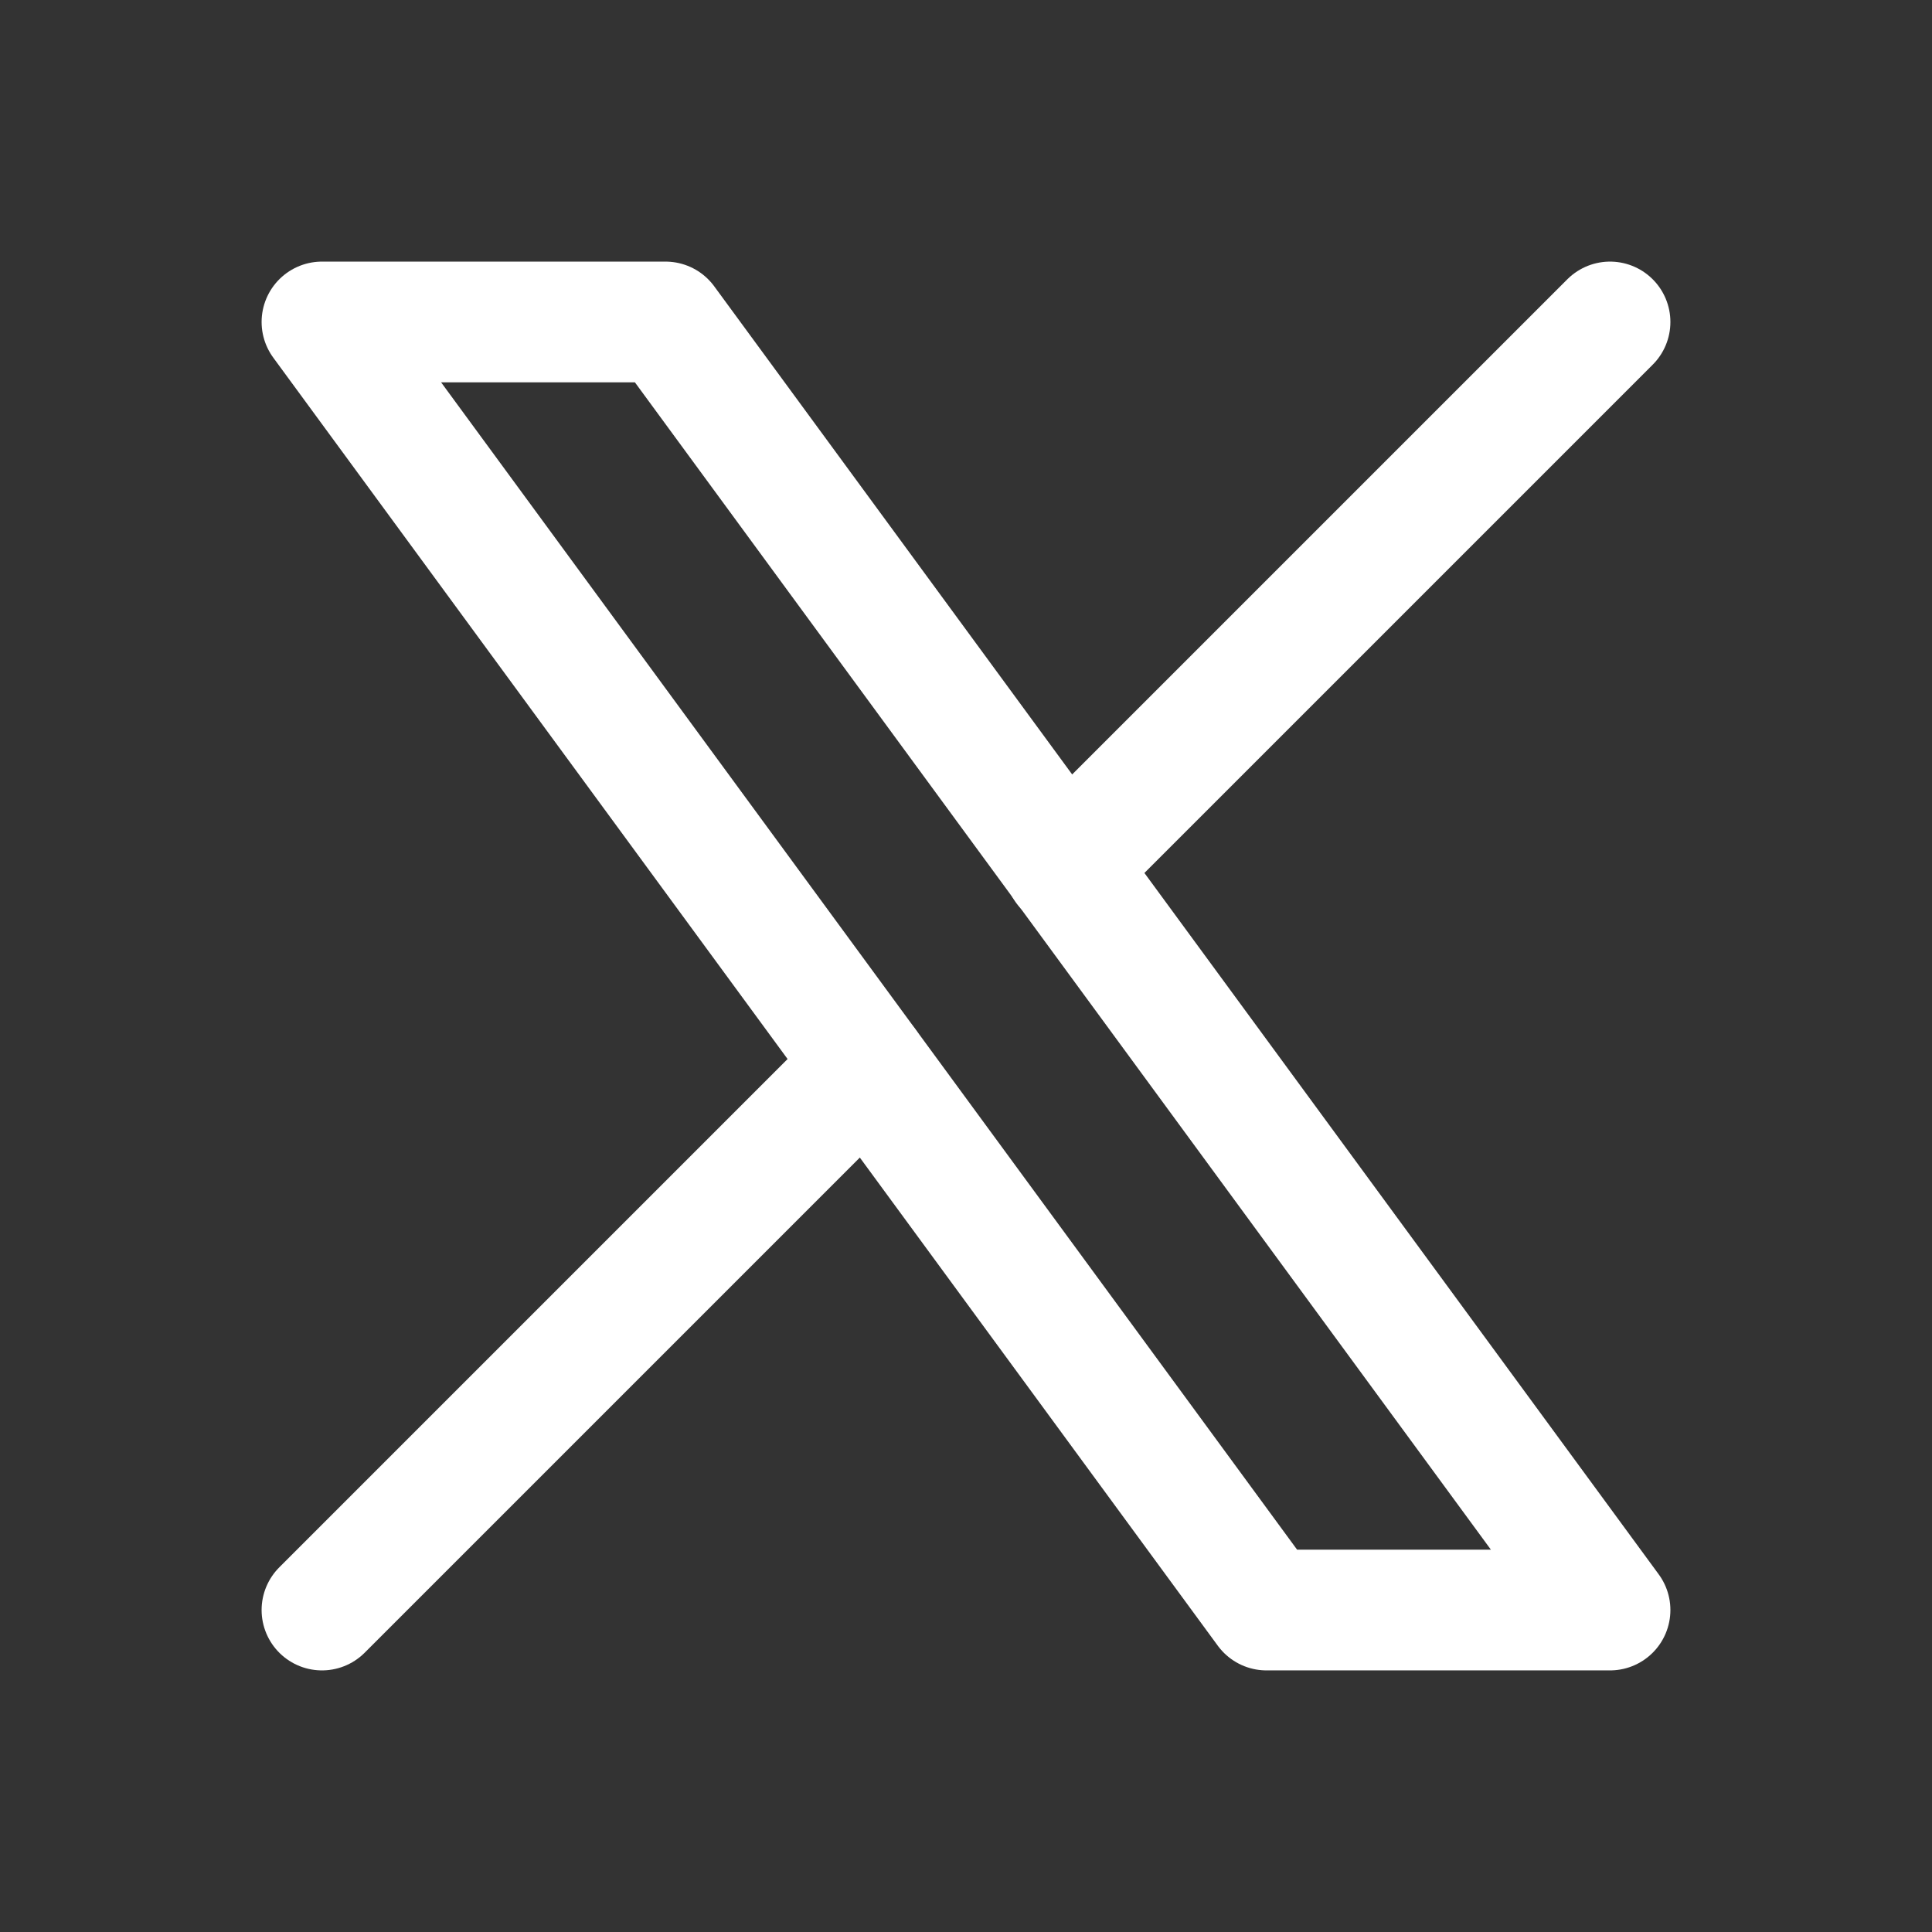 <svg width="32" height="32" viewBox="0 0 32 32" fill="none" xmlns="http://www.w3.org/2000/svg">
<rect x="0" y="0" width="32" height="32" fill="#333333" stroke="none"/>
<g id="Frame" clip-path="url(#clip0_491_660)">
<path id="Vector" d="M5.333 5.333L20.977 26.667H26.667L11.023 5.333H5.333Z" stroke="white" stroke-width="2" stroke-linecap="round" stroke-linejoin="round"/>
<path id="Vector_2" d="M5.333 26.667L14.357 17.643M17.637 14.363L26.667 5.333" stroke="white" stroke-width="2" stroke-linecap="round" stroke-linejoin="round"/>
</g>
<defs>
<clipPath id="clip0_491_660">
<rect width="32" height="32" fill="white"/>
</clipPath>
</defs>
</svg>
